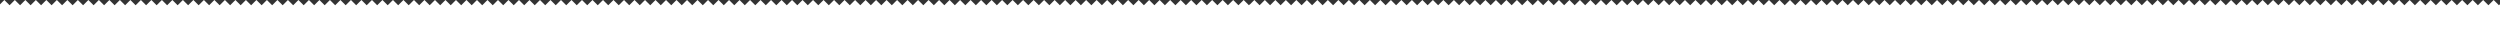 <?xml version="1.0" encoding="UTF-8"?> <svg xmlns="http://www.w3.org/2000/svg" viewBox="0 0 1440 19" fill="none"><rect x="0" y="0" width="1440" height="19" fill="#333333" stroke="none"/><path d="M1437.611 1.249V1.254L1439.384 3.021L1440 2.404V49.046H0V2.498L2.5 0L5.522 3.021L8.544 0L11.575 3.021L14.597 0L15.855 1.249V1.257L17.619 3.021H17.627L20.65 0L23.672 3.021L26.694 0L29.725 3.021L32.747 0L35.769 3.021L38.8 0L41.822 3.021L44.844 0L47.866 3.021H47.874L50.896 0L53.918 3.021L56.941 0L56.945 0.004L56.949 0L58.199 1.249V1.254L59.971 3.021L62.994 0L66.016 3.021L69.046 0L72.069 3.021L75.091 0L75.094 0.004L75.099 0L76.349 1.249V1.258L78.113 3.021H78.122L81.144 0L84.165 3.021L85.938 1.254V1.249L87.197 0L90.218 3.021L93.24 0L96.262 3.021H96.271L98.035 1.258V1.249L99.293 0L102.315 3.021L105.337 0L108.368 3.021L111.39 0L114.413 3.021H114.421L116.185 1.257V1.249L117.443 0L120.465 3.021L123.488 0L126.518 3.021L129.54 0L132.562 3.021L135.593 0L138.615 3.021L141.637 0L144.659 3.021H144.668L147.69 0L150.712 3.021L153.734 0L156.765 3.021L159.787 0L162.809 3.021L165.84 0L168.862 3.021L171.884 0L173.134 1.241V1.246L174.914 3.021L177.937 0L180.958 3.021L183.981 0L183.986 0.004L183.989 0L184.875 0.892L187.012 3.021L190.035 0L191.284 1.241V1.245L193.064 3.021L196.086 0L199.108 3.021L202.131 0L202.135 0.004L202.14 0L203.38 1.241V1.245L205.162 3.021L208.184 0L211.207 3.021H211.215L214.236 0L217.259 3.021L220.29 0L223.311 3.021L226.334 0L229.355 3.021H229.365L232.386 0L235.408 3.021L238.431 0L239.689 1.249V1.254L241.462 3.021L244.483 0L247.506 3.021L250.537 0L253.558 3.021L256.581 0L257.838 1.249V1.254L259.61 3.021L262.633 0L265.656 3.021L268.686 0L271.708 3.021L274.73 0L277.753 3.021H277.761L280.784 0L283.805 3.021L285.577 1.254V1.249L286.836 0L289.857 3.021L292.88 0L295.901 3.021L298.932 0L301.955 3.021L304.977 0L308.008 3.021L311.029 0L314.052 3.021L315.824 1.254V1.249L317.083 0L320.104 3.021L323.127 0L326.158 3.021L329.179 0L332.201 3.021L335.223 0L338.254 3.021L341.277 0L344.299 3.021H344.307L347.33 0L350.351 3.021L353.374 0L356.405 3.021L359.426 0L362.449 3.021L365.48 0L368.501 3.021L371.523 0L374.546 3.021H374.554L377.577 0L380.598 3.021L383.629 0L386.652 3.021L389.673 0L390.924 1.241V1.249L392.696 3.021H392.704L395.725 0L398.748 3.021L401.771 0L404.801 3.021L407.823 0L410.845 3.021L413.876 0L416.899 3.021L419.92 0L421.171 1.241V1.245L422.951 3.021L425.974 0L428.995 3.021L432.026 0L435.047 3.021L438.07 0L441.101 3.021L444.123 0L447.146 3.021L450.175 0L453.198 3.021L456.219 0L457.478 1.249V1.258L459.242 3.021H459.25L462.273 0L465.294 3.021L468.325 0L471.347 3.021L474.369 0L477.392 3.021H477.401L480.422 0L483.445 3.021L486.466 0L487.725 1.249V1.254L489.497 3.021L492.52 0L495.541 3.021L498.572 0L501.595 3.021L504.616 0L507.638 3.021H507.647L510.669 0L513.692 3.021L516.713 0L517.972 1.249V1.254L519.744 3.021L522.767 0L525.788 3.021L528.819 0L531.84 3.021L534.863 0L537.894 3.021L540.916 0L543.938 3.021L545.711 1.254V1.249L546.968 0L549.991 3.021L553.014 0L556.035 3.021H556.043L557.807 1.257V1.249L559.066 0L562.089 3.021L565.11 0L568.141 3.021L571.162 0L574.185 3.021H574.193L577.216 0L580.238 3.021L583.26 0L586.29 3.021L589.313 0L592.334 3.021L595.365 0L598.388 3.021L601.409 0L602.66 1.241V1.245L604.44 3.021L607.462 0L610.484 3.021L613.516 0L616.537 3.021L619.56 0L622.581 3.021H622.591L625.612 0L628.635 3.021L631.656 0L632.907 1.241V1.245L634.687 3.021L637.71 0L640.731 3.021L643.762 0L646.784 3.021L649.807 0L651.056 1.241V1.245L652.838 3.021L655.859 0L658.882 3.021H658.89L661.913 0L664.934 3.021L667.957 0L669.214 1.249V1.254L670.986 3.021L674.009 0L677.031 3.021L680.062 0L683.084 3.021L686.106 0L689.129 3.021H689.137L692.16 0L695.181 3.021L698.212 0L701.233 3.021L704.256 0L707.277 3.021L710.308 0L713.331 3.021L716.353 0L717.611 1.249V1.254L719.384 3.021L720 2.404V2.498L722.5 0L725.523 3.021L728.544 0L731.575 3.021L734.598 0L735.855 1.249V1.257L737.619 3.021H737.627L740.65 0L743.671 3.021L746.694 0L749.725 3.021L752.747 0L755.769 3.021L758.799 0L761.822 3.021L764.843 0L767.866 3.021H767.874L770.897 0L773.918 3.021L776.941 0L776.944 0.004L776.949 0L778.198 1.249V1.254L779.971 3.021L782.993 0L786.016 3.021L789.046 0L792.069 3.021L795.09 0L795.095 0.004L795.1 0L796.349 1.249V1.258L798.113 3.021H798.121L801.144 0L804.165 3.021L805.937 1.254V1.249L807.196 0L810.219 3.021L813.24 0L816.262 3.021H816.271L818.034 1.258V1.249L819.293 0L822.316 3.021L825.337 0L828.368 3.021L831.391 0L834.412 3.021H834.422L836.184 1.257V1.249L837.443 0L840.464 3.021L843.487 0L846.518 3.021L849.541 0L852.562 3.021L855.593 0L858.615 3.021L861.638 0L864.659 3.021H864.667L867.69 0L870.713 3.021L873.734 0L876.765 3.021L879.786 0L882.809 3.021L885.84 0L888.862 3.021L891.884 0L893.134 1.241V1.246L894.914 3.021L897.937 0L900.958 3.021L903.981 0L903.986 0.004L903.989 0L904.875 0.892L907.012 3.021L910.035 0L911.284 1.241V1.245L913.064 3.021L916.086 0L919.108 3.021L922.131 0L922.135 0.004L922.14 0L923.38 1.241V1.245L925.162 3.021L928.184 0L931.207 3.021H931.215L934.236 0L937.259 3.021L940.29 0L943.311 3.021L946.334 0L949.355 3.021H949.365L952.386 0L955.408 3.021L958.431 0L959.689 1.249V1.254L961.462 3.021L964.483 0L967.506 3.021L970.537 0L973.558 3.021L976.581 0L977.838 1.249V1.254L979.61 3.021L982.633 0L985.656 3.021L988.686 0L991.708 3.021L994.73 0L997.753 3.021H997.761L1000.784 0L1003.805 3.021L1005.577 1.254V1.249L1006.836 0L1009.857 3.021L1012.88 0L1015.901 3.021L1018.932 0L1021.955 3.021L1024.977 0L1028.008 3.021L1031.029 0L1034.052 3.021L1035.824 1.254V1.249L1037.083 0L1040.104 3.021L1043.127 0L1046.158 3.021L1049.179 0L1052.201 3.021L1055.223 0L1058.254 3.021L1061.277 0L1064.299 3.021H1064.307L1067.33 0L1070.351 3.021L1073.374 0L1076.405 3.021L1079.426 0L1082.449 3.021L1085.48 0L1088.501 3.021L1091.523 0L1094.546 3.021H1094.554L1097.577 0L1100.598 3.021L1103.629 0L1106.652 3.021L1109.673 0L1110.924 1.241V1.249L1112.696 3.021H1112.704L1115.725 0L1118.748 3.021L1121.771 0L1124.801 3.021L1127.823 0L1130.845 3.021L1133.876 0L1136.899 3.021L1139.92 0L1141.171 1.241V1.245L1142.951 3.021L1145.974 0L1148.995 3.021L1152.026 0L1155.047 3.021L1158.07 0L1161.101 3.021L1164.123 0L1167.146 3.021L1170.175 0L1173.198 3.021L1176.219 0L1177.478 1.249V1.258L1179.242 3.021H1179.25L1182.273 0L1185.294 3.021L1188.325 0L1191.347 3.021L1194.369 0L1197.392 3.021H1197.401L1200.422 0L1203.445 3.021L1206.466 0L1207.725 1.249V1.254L1209.497 3.021L1212.52 0L1215.541 3.021L1218.572 0L1221.595 3.021L1224.616 0L1227.638 3.021H1227.647L1230.669 0L1233.692 3.021L1236.713 0L1237.972 1.249V1.254L1239.744 3.021L1242.767 0L1245.788 3.021L1248.819 0L1251.84 3.021L1254.863 0L1257.894 3.021L1260.916 0L1263.938 3.021L1265.711 1.254V1.249L1266.968 0L1269.991 3.021L1273.014 0L1276.035 3.021H1276.043L1277.807 1.257V1.249L1279.066 0L1282.089 3.021L1285.11 0L1288.141 3.021L1291.162 0L1294.185 3.021H1294.193L1297.216 0L1300.238 3.021L1303.26 0L1306.29 3.021L1309.313 0L1312.334 3.021L1315.365 0L1318.388 3.021L1321.409 0L1322.66 1.241V1.245L1324.44 3.021L1327.462 0L1330.484 3.021L1333.516 0L1336.537 3.021L1339.56 0L1342.581 3.021H1342.591L1345.612 0L1348.635 3.021L1351.656 0L1352.907 1.241V1.245L1354.687 3.021L1357.71 0L1360.731 3.021L1363.762 0L1366.784 3.021L1369.807 0L1371.056 1.241V1.245L1372.838 3.021L1375.859 0L1378.882 3.021H1378.89L1381.913 0L1384.934 3.021L1387.957 0L1389.214 1.249V1.254L1390.986 3.021L1394.009 0L1397.031 3.021L1400.062 0L1403.084 3.021L1406.106 0L1409.129 3.021H1409.137L1412.16 0L1415.181 3.021L1418.212 0L1421.233 3.021L1424.256 0L1427.277 3.021L1430.308 0L1433.331 3.021L1436.353 0L1437.611 1.249Z" fill="white"></path></svg> 